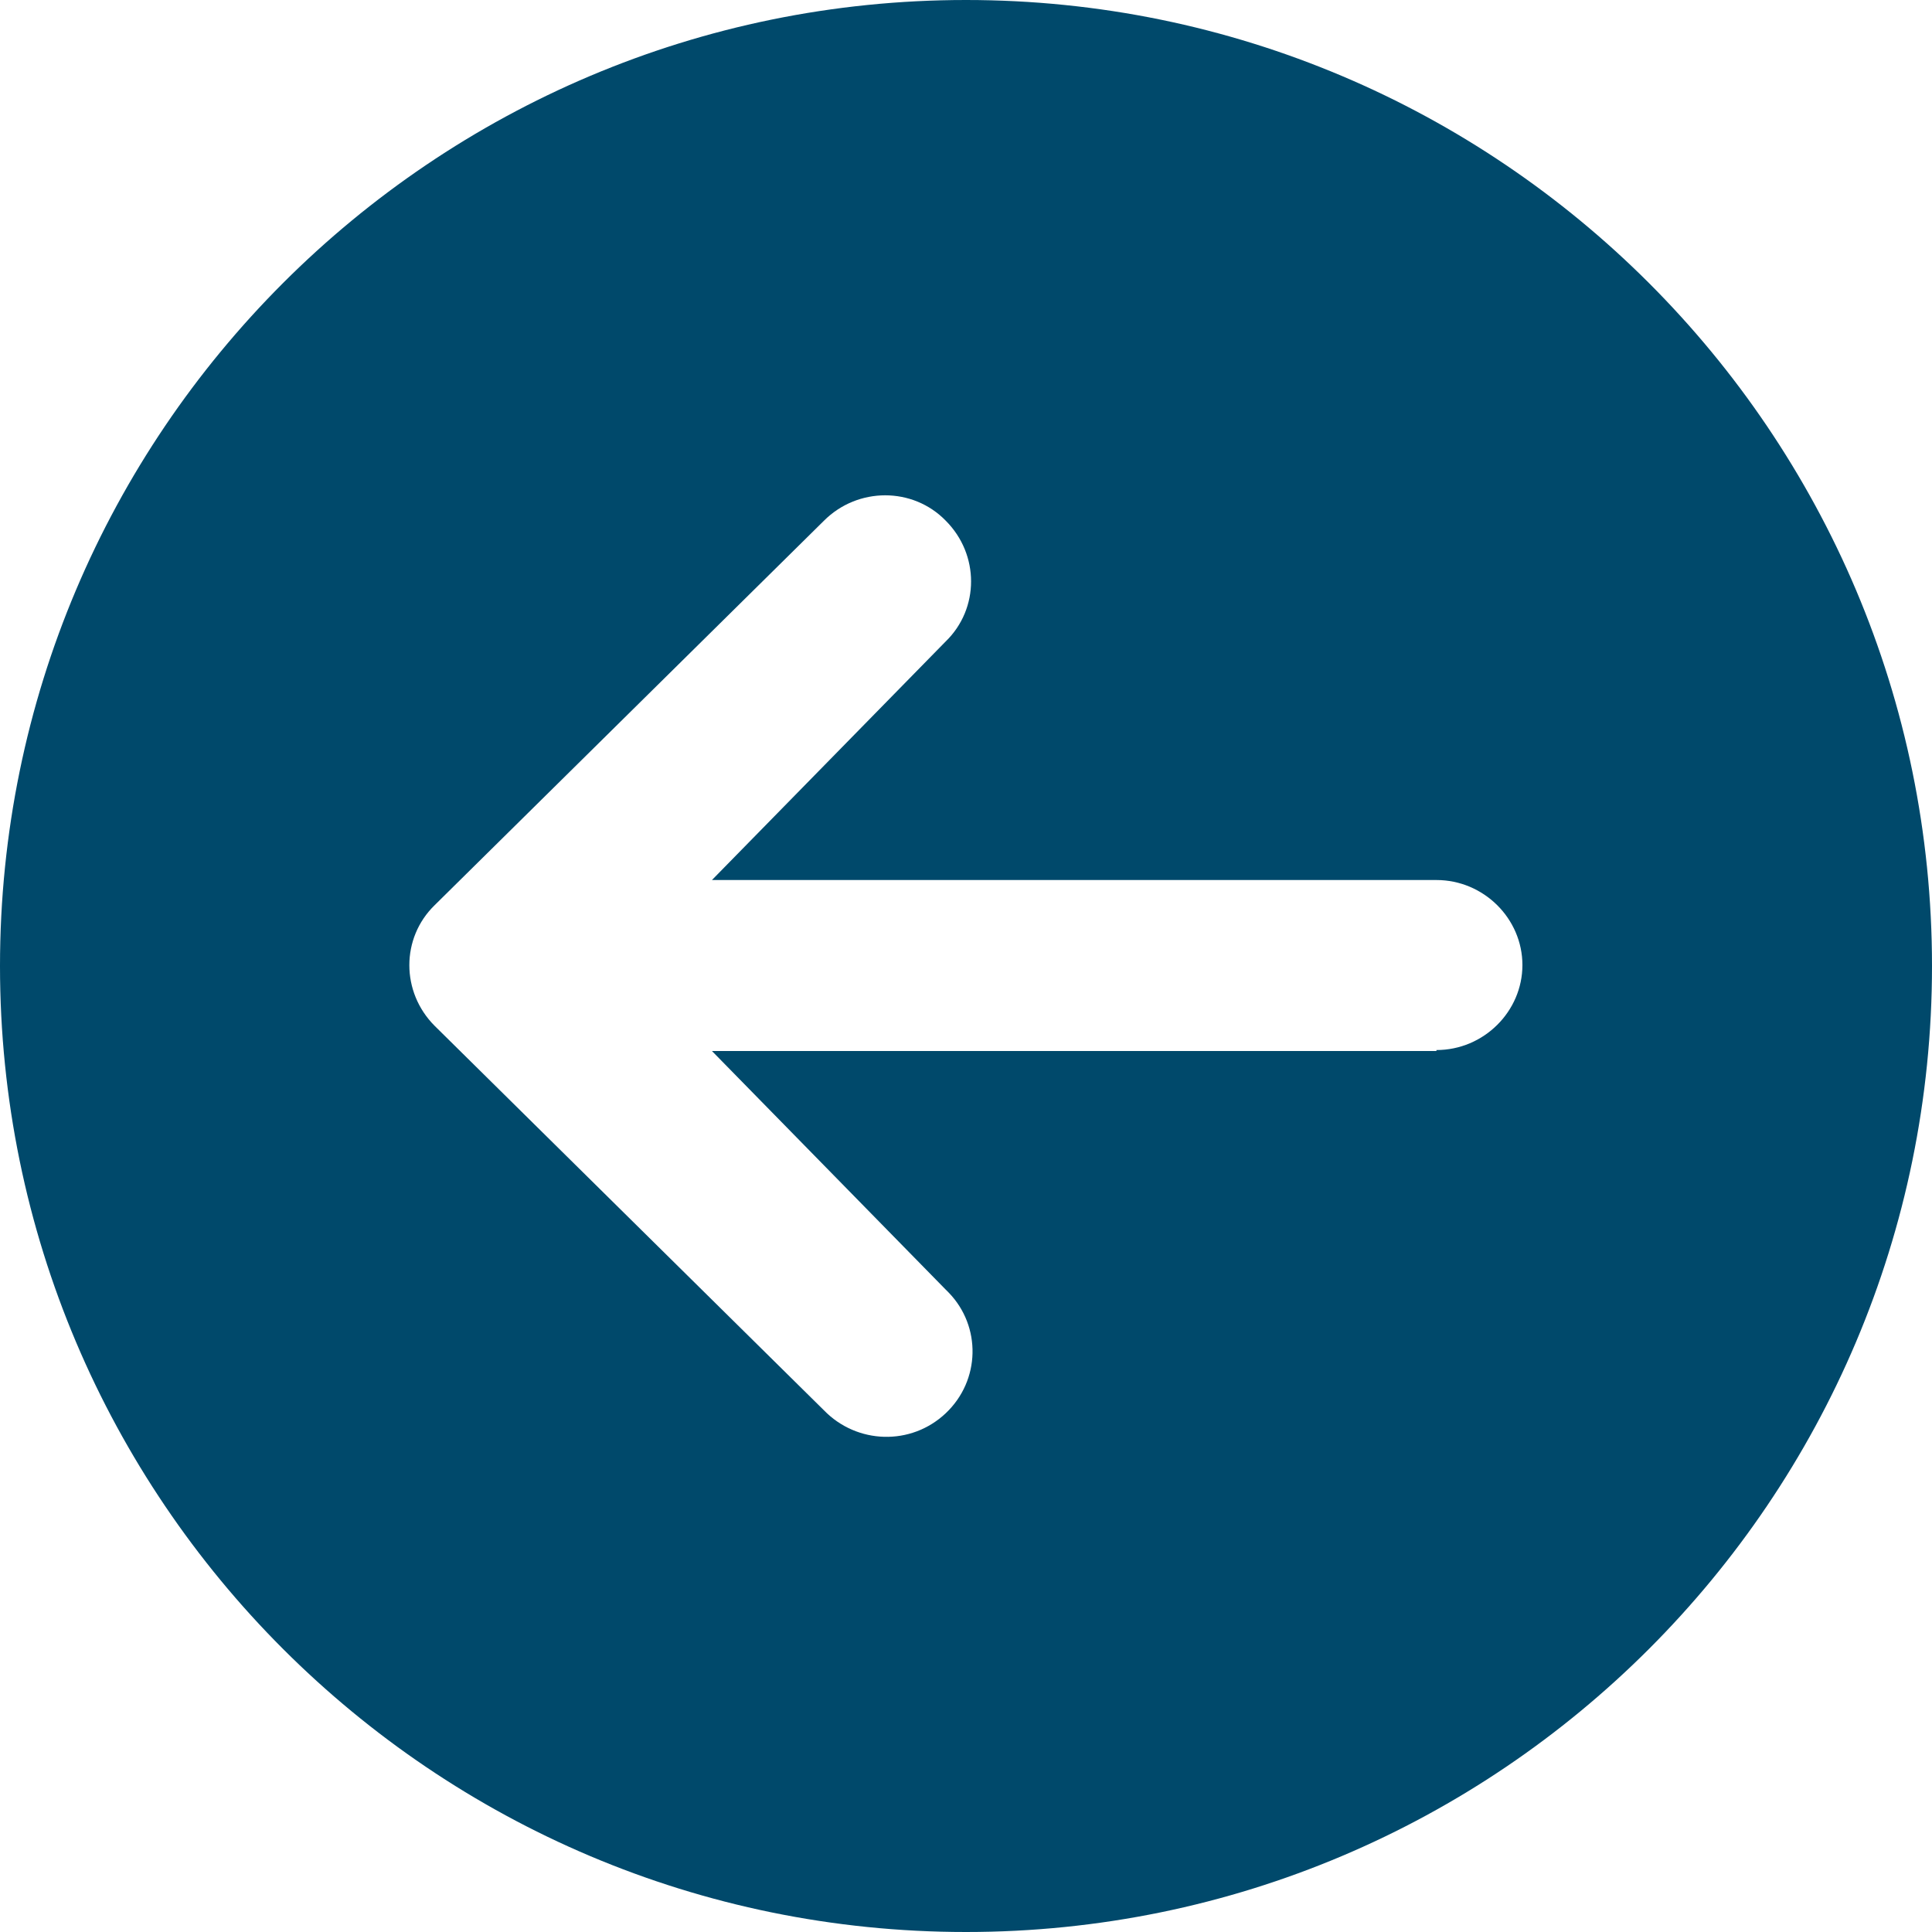 <?xml version="1.0" encoding="UTF-8"?><svg id="b" xmlns="http://www.w3.org/2000/svg" width="20" height="20" viewBox="0 0 20 20"><g id="c"><path d="M10,0C4.48,0,0,4.48,0,10s4.48,10,10,10,10-4.48,10-10S15.52,0,10,0ZM14.87,10.88h-7.5l2.42,2.47s.02.02.03.03c.34.35.33.91-.03,1.25-.36.34-.92.32-1.26-.03l-4.03-3.98c-.35-.35-.35-.91,0-1.25l4.03-3.98c.35-.35.92-.35,1.26,0h0c.35.35.35.91,0,1.25l-2.42,2.47h7.5c.49,0,.89.4.89.88s-.4.88-.89.88Z" fill="#00496b"/></g></svg>